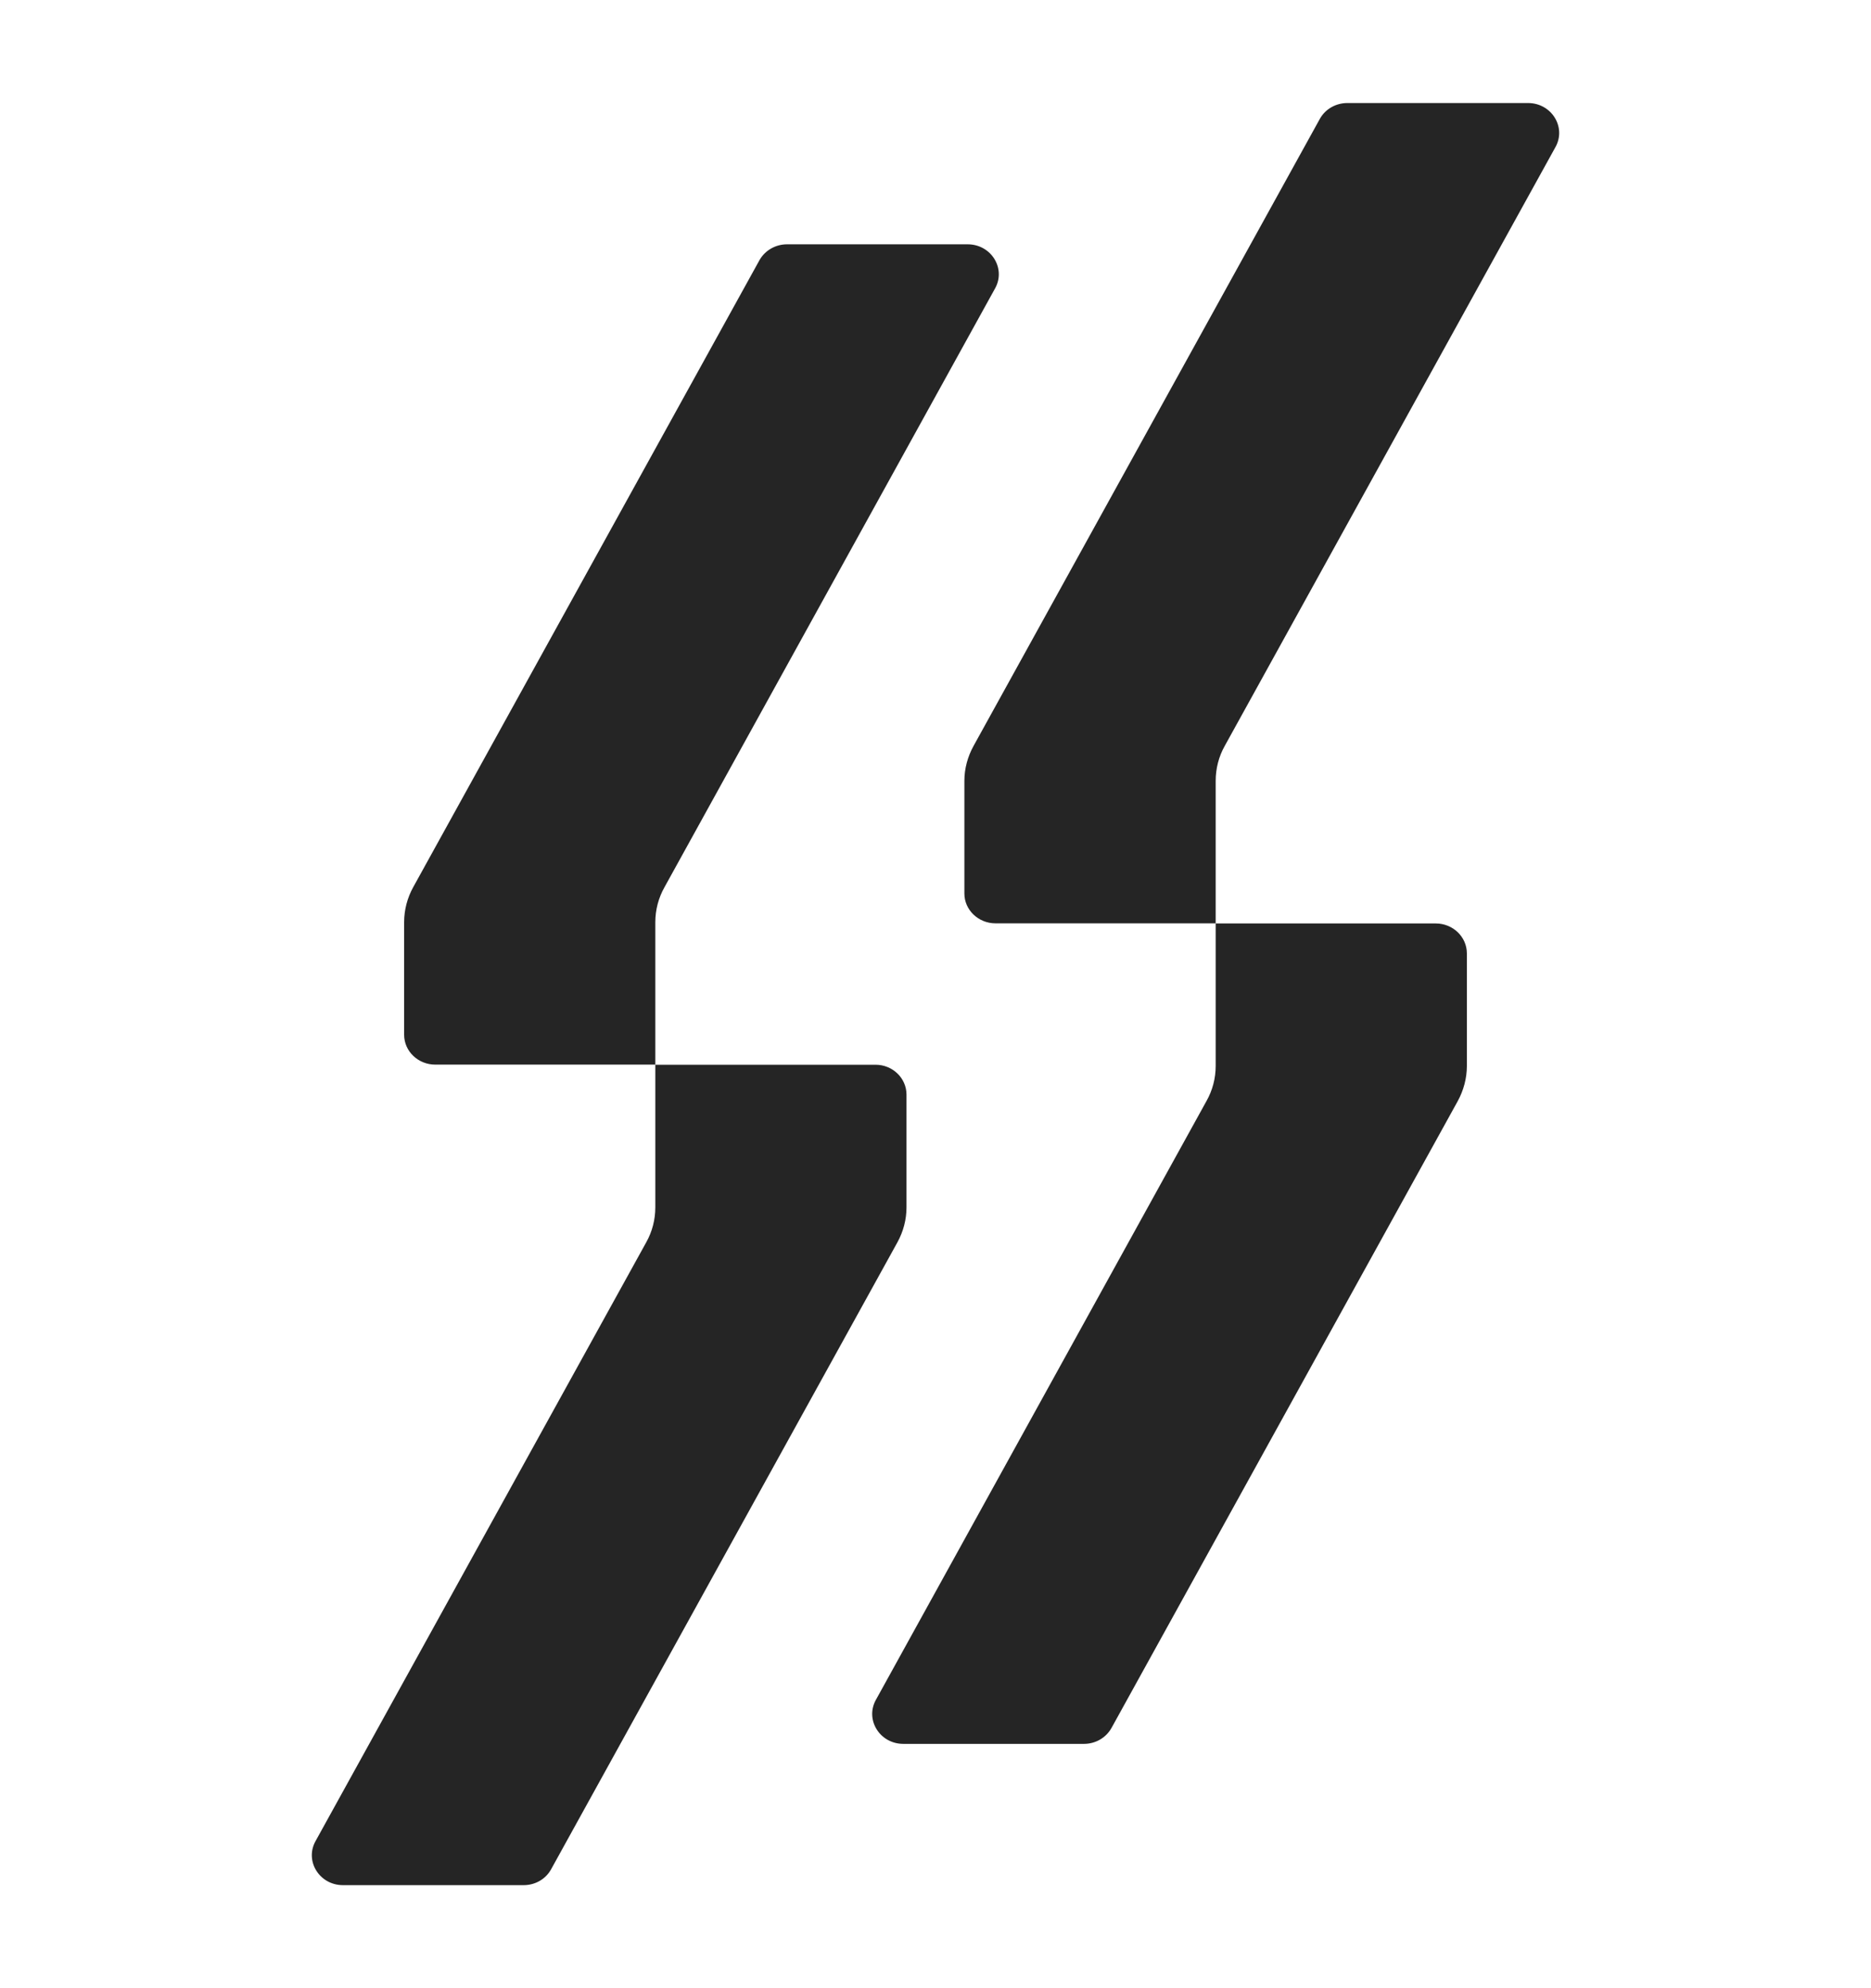 <svg width="16" height="17" viewBox="0 0 16 17" fill="none" xmlns="http://www.w3.org/2000/svg">
<g clip-path="url(#clip0_12483_10990)">
<path d="M10.474 6.377L13.302 1.257C13.396 1.087 13.268 0.881 13.067 0.881H11.522C11.423 0.881 11.333 0.933 11.287 1.016L8.326 6.377C8.275 6.469 8.247 6.572 8.247 6.677V7.64C8.247 7.781 8.367 7.895 8.513 7.895H10.396V9.115C10.396 9.22 10.369 9.323 10.317 9.415L7.49 14.535C7.396 14.705 7.524 14.911 7.725 14.911H9.27C9.368 14.911 9.458 14.859 9.505 14.775L12.466 9.415C12.516 9.323 12.544 9.22 12.544 9.115V8.152C12.544 8.01 12.424 7.896 12.278 7.896H10.396V6.677C10.396 6.572 10.422 6.469 10.474 6.377Z" fill="#252525"/>
<path d="M5.683 7.585L8.51 2.465C8.604 2.295 8.476 2.089 8.275 2.089H6.73C6.632 2.089 6.542 2.141 6.495 2.224L3.534 7.585C3.483 7.677 3.456 7.78 3.456 7.885V8.848C3.456 8.989 3.576 9.103 3.722 9.103H5.604V10.323C5.604 10.428 5.578 10.53 5.526 10.623L2.698 15.743C2.604 15.913 2.732 16.119 2.933 16.119H4.478C4.577 16.119 4.667 16.067 4.713 15.983L7.674 10.623C7.725 10.53 7.752 10.428 7.752 10.323V9.36C7.752 9.218 7.633 9.104 7.487 9.104H5.604V7.885C5.604 7.78 5.631 7.677 5.683 7.585Z" fill="#252525"/>
</g>
<defs>
<clipPath id="clip0_12483_10990">
<rect width="16" height="16" fill="white" transform="translate(0 0.5)"/>
</clipPath>
</defs>
</svg>
